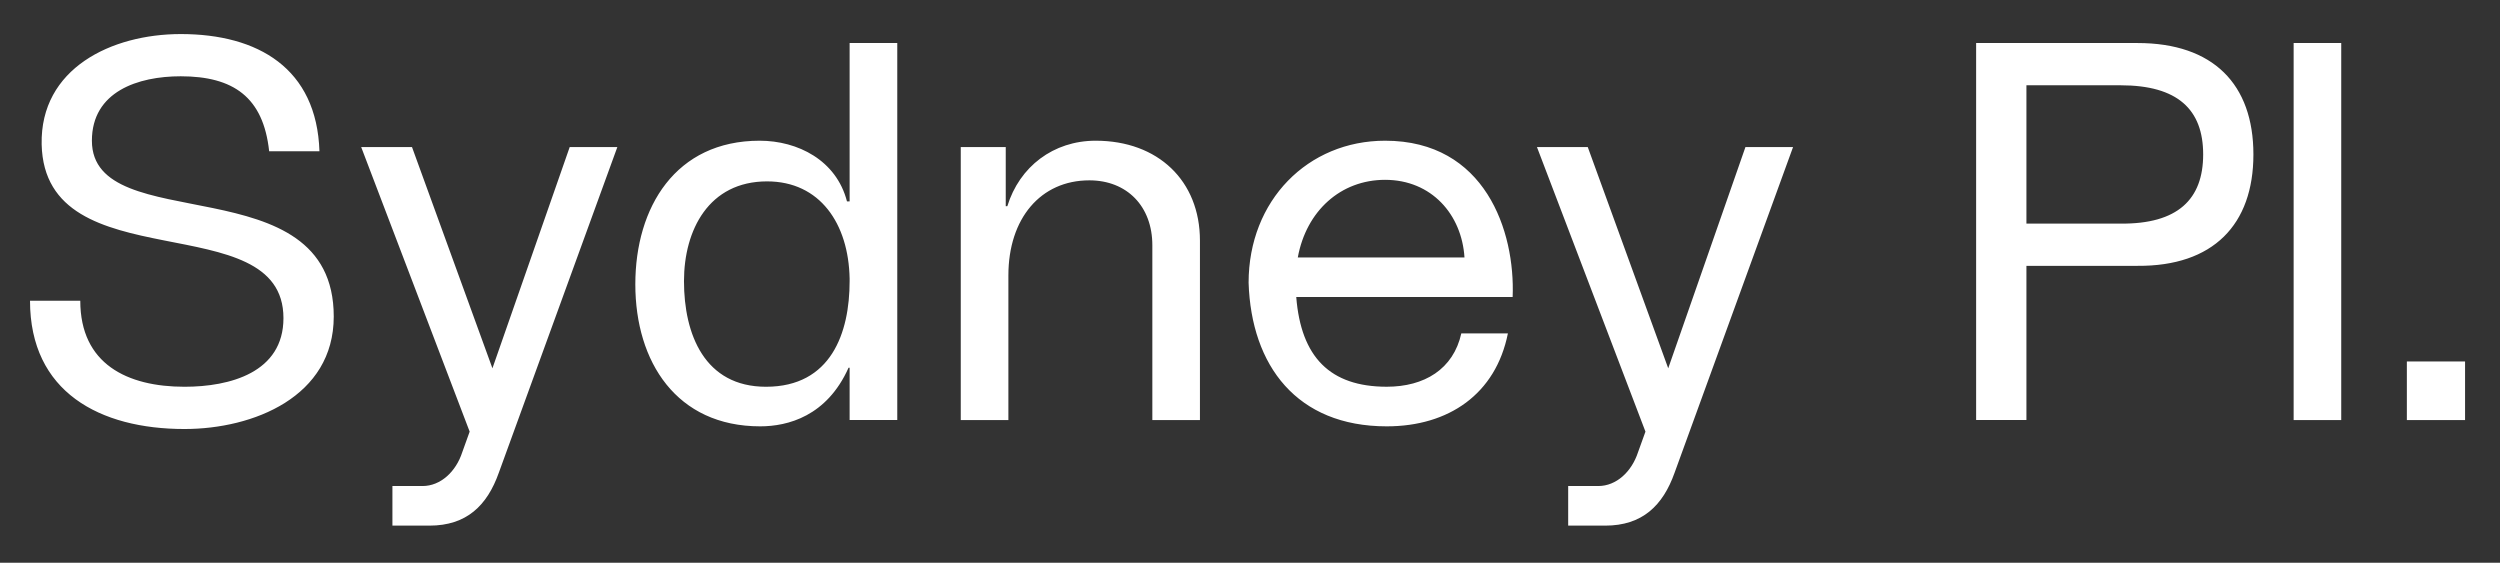<svg xmlns="http://www.w3.org/2000/svg" xmlns:xlink="http://www.w3.org/1999/xlink" width="502" zoomAndPan="magnify" viewBox="0 0 376.5 84.75" height="113" preserveAspectRatio="xMidYMid meet" version="1.0"><rect x="0" y="0" width="376.5" height="84.75" fill="#333333" stroke="none"/><defs><clipPath id="036299658e"><path d="M 4 5.129 L 371.836 5.129 L 371.836 79.16 L 4 79.16 Z M 4 5.129 " clip-rule="nonzero"/></clipPath></defs><g clip-path="url(#036299658e)"><path fill="#ffffff" d="M 362.473 63.262 L 371.238 63.262 L 371.238 54.434 L 362.473 54.434 Z M 345.422 63.262 L 352.59 63.262 L 352.59 6.48 L 345.422 6.48 Z M 319.363 33.676 L 305.18 33.676 L 305.18 12.844 L 319.363 12.844 C 327.969 12.844 331.797 16.5 331.797 23.258 C 331.797 30.016 327.969 33.754 319.363 33.676 M 321.914 6.48 L 297.605 6.48 L 297.605 63.254 L 305.18 63.254 L 305.18 40.035 L 321.914 40.035 C 333.305 40.117 339.363 33.832 339.363 23.258 C 339.363 12.684 333.312 6.48 321.914 6.48 M 262.863 22.148 L 251.234 55.465 L 239.117 22.148 L 231.465 22.148 L 247.805 65.004 L 246.688 68.102 C 245.73 71.043 243.422 73.195 240.707 73.195 L 236.168 73.195 L 236.168 79.16 L 241.746 79.16 C 247.328 79.16 250.434 76.141 252.188 71.207 L 270.035 22.145 L 262.863 22.145 Z M 195.449 38.77 C 196.727 31.773 201.902 27.082 208.594 27.082 C 215.605 27.082 220.148 32.328 220.551 38.77 Z M 208.602 21.191 C 196.965 21.191 188.039 30.176 188.039 42.578 C 188.438 55.062 195.297 64.207 208.84 64.207 C 218.168 64.207 225.258 59.355 227.09 50.207 L 220.074 50.207 C 218.875 55.617 214.492 58.242 208.84 58.242 C 200.312 58.242 195.93 53.789 195.215 44.727 L 227.805 44.727 C 228.203 34.793 223.66 21.191 208.602 21.191 M 165.008 21.191 C 158.637 21.191 153.539 25.09 151.703 31.055 L 151.465 31.055 L 151.465 22.148 L 144.691 22.148 L 144.691 63.262 L 151.863 63.262 L 151.863 41.477 C 151.863 32.891 156.723 27.16 164.055 27.16 C 169.715 27.16 173.543 31.059 173.543 36.945 L 173.543 63.266 L 180.711 63.266 L 180.711 36.219 C 180.707 27.234 174.41 21.191 165.008 21.191 M 115.359 58.246 C 106.121 58.246 103.008 50.375 103.008 42.34 C 103.008 34.625 106.754 27.316 115.52 27.316 C 123.488 27.316 127.793 33.676 127.953 41.945 L 127.953 42.34 C 127.953 50.137 125.164 58.246 115.359 58.246 M 127.953 6.48 L 127.953 30.332 L 127.555 30.332 C 125.961 24.133 120.141 21.191 114.406 21.191 C 101.738 21.191 95.68 31.211 95.68 42.816 C 95.68 54.508 101.895 64.207 114.488 64.207 C 118.633 64.207 124.527 62.691 127.793 55.379 L 127.953 55.379 L 127.953 63.254 L 135.129 63.254 L 135.129 6.48 Z M 85.797 22.148 L 74.16 55.465 L 62.047 22.148 L 54.395 22.148 L 70.73 65.004 L 69.617 68.102 C 68.664 71.043 66.348 73.195 63.641 73.195 L 59.098 73.195 L 59.098 79.16 L 64.68 79.16 C 70.262 79.16 73.363 76.141 75.117 71.207 L 92.973 22.145 L 85.797 22.145 Z M 40.535 22.781 L 48.109 22.781 C 47.711 10.301 38.867 5.129 27.23 5.129 C 16.793 5.129 6.035 10.301 6.273 21.746 C 6.75 42.578 42.688 30.73 42.688 47.91 C 42.688 56.102 34.637 58.246 27.785 58.246 C 19.18 58.246 12.09 54.832 12.09 45.289 L 4.52 45.289 C 4.52 59.047 15.035 64.609 27.785 64.609 C 38.148 64.609 50.262 59.758 50.262 47.672 C 50.262 24.613 13.84 35.988 13.84 21.191 C 13.84 13.793 20.77 11.488 27.223 11.488 C 35.117 11.496 39.656 14.594 40.535 22.781 " fill-opacity="1" fill-rule="nonzero"/></g></svg>